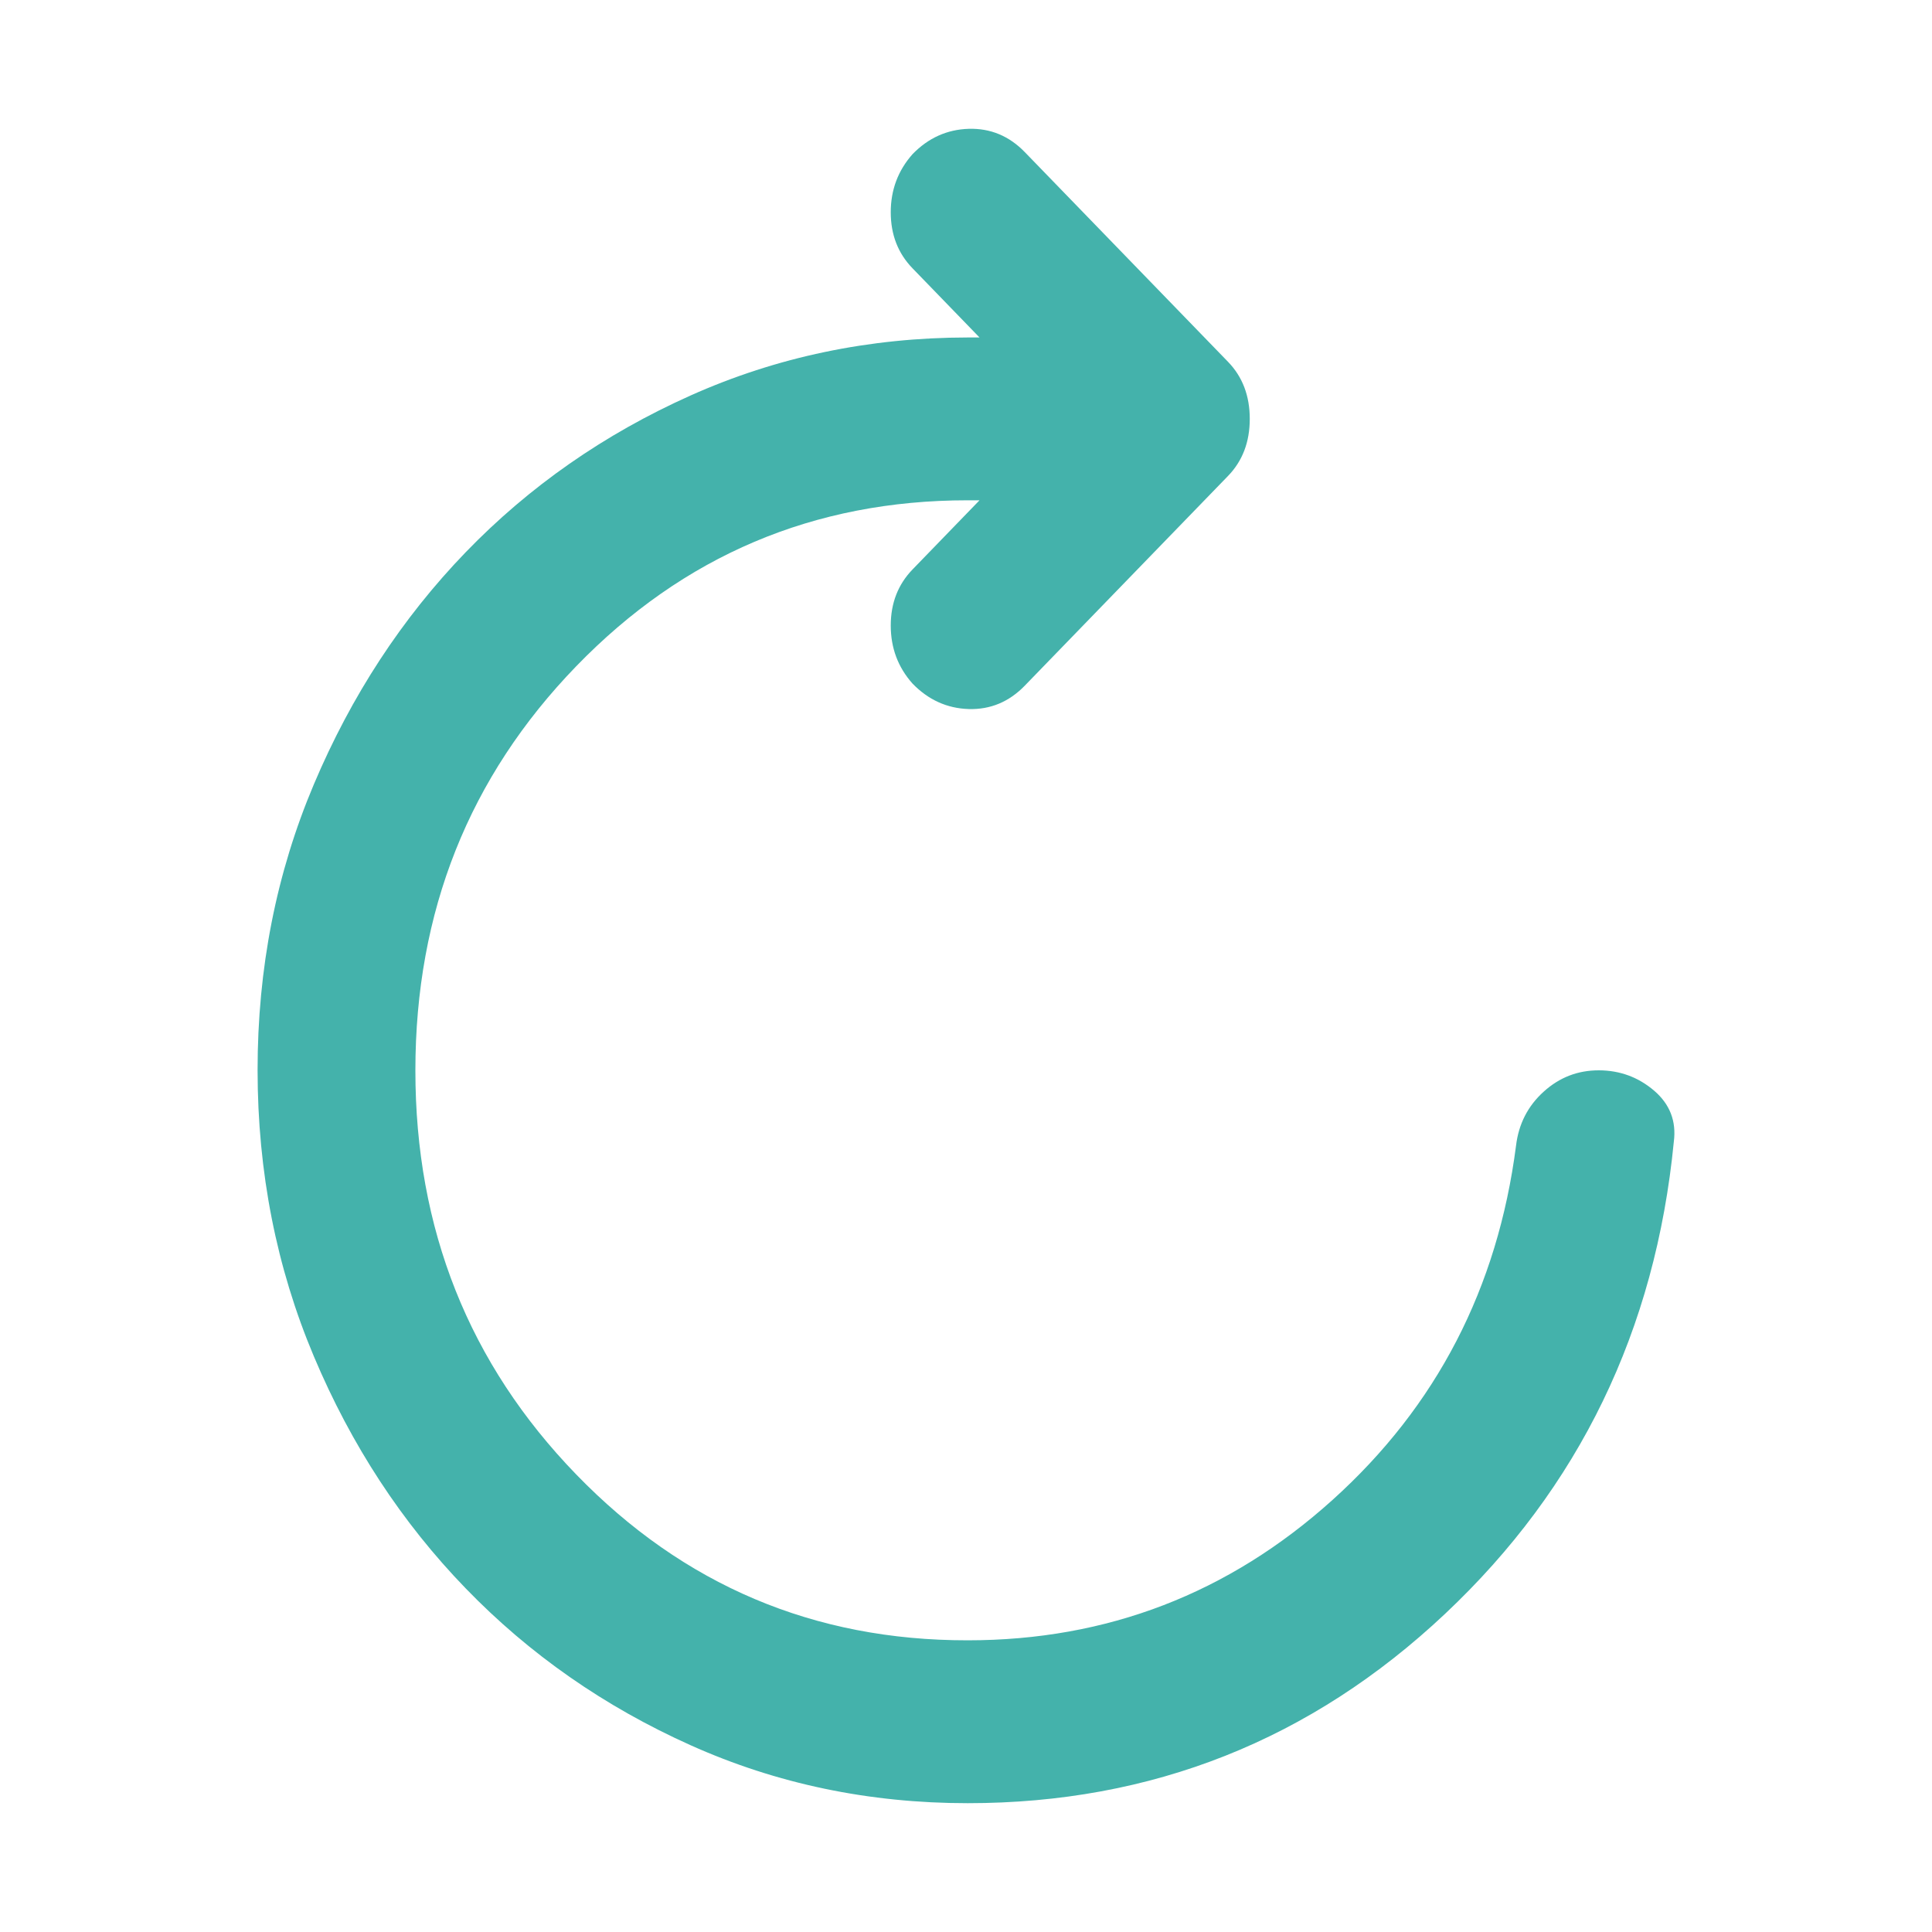 <svg width="40" height="40" viewBox="0 0 40 40" fill="none" xmlns="http://www.w3.org/2000/svg">
<path d="M20.035 37.333C17.993 37.333 16.081 36.933 14.298 36.133C12.515 35.333 10.963 34.251 9.643 32.887C8.322 31.524 7.273 29.922 6.498 28.082C5.723 26.243 5.334 24.268 5.333 22.16C5.332 20.051 5.72 18.078 6.498 16.239C7.276 14.4 8.323 12.799 9.641 11.434C10.959 10.07 12.511 8.988 14.296 8.189C16.082 7.39 17.995 6.989 20.035 6.987H20.28L18.892 5.554C18.592 5.244 18.442 4.858 18.442 4.395C18.442 3.932 18.592 3.532 18.892 3.193C19.218 2.856 19.607 2.681 20.056 2.667C20.506 2.654 20.894 2.815 21.219 3.151L25.426 7.492C25.725 7.801 25.875 8.195 25.875 8.673C25.875 9.15 25.725 9.544 25.426 9.853L21.219 14.194C20.893 14.531 20.505 14.693 20.056 14.68C19.608 14.666 19.219 14.49 18.892 14.152C18.592 13.815 18.442 13.415 18.442 12.951C18.442 12.488 18.592 12.102 18.892 11.791L20.28 10.358H20.035C16.85 10.358 14.148 11.504 11.93 13.794C9.711 16.085 8.601 18.873 8.6 22.16C8.599 25.446 9.709 28.235 11.93 30.527C14.15 32.819 16.852 33.964 20.035 33.961C22.921 33.961 25.439 32.992 27.59 31.053C29.741 29.114 31.007 26.67 31.388 23.719C31.442 23.27 31.633 22.897 31.96 22.602C32.286 22.306 32.667 22.159 33.103 22.16C33.539 22.161 33.92 22.302 34.247 22.581C34.573 22.861 34.709 23.212 34.655 23.635C34.274 27.541 32.695 30.8 29.918 33.413C27.141 36.027 23.846 37.333 20.035 37.333Z" fill="#44B2AB"/>
</svg>
